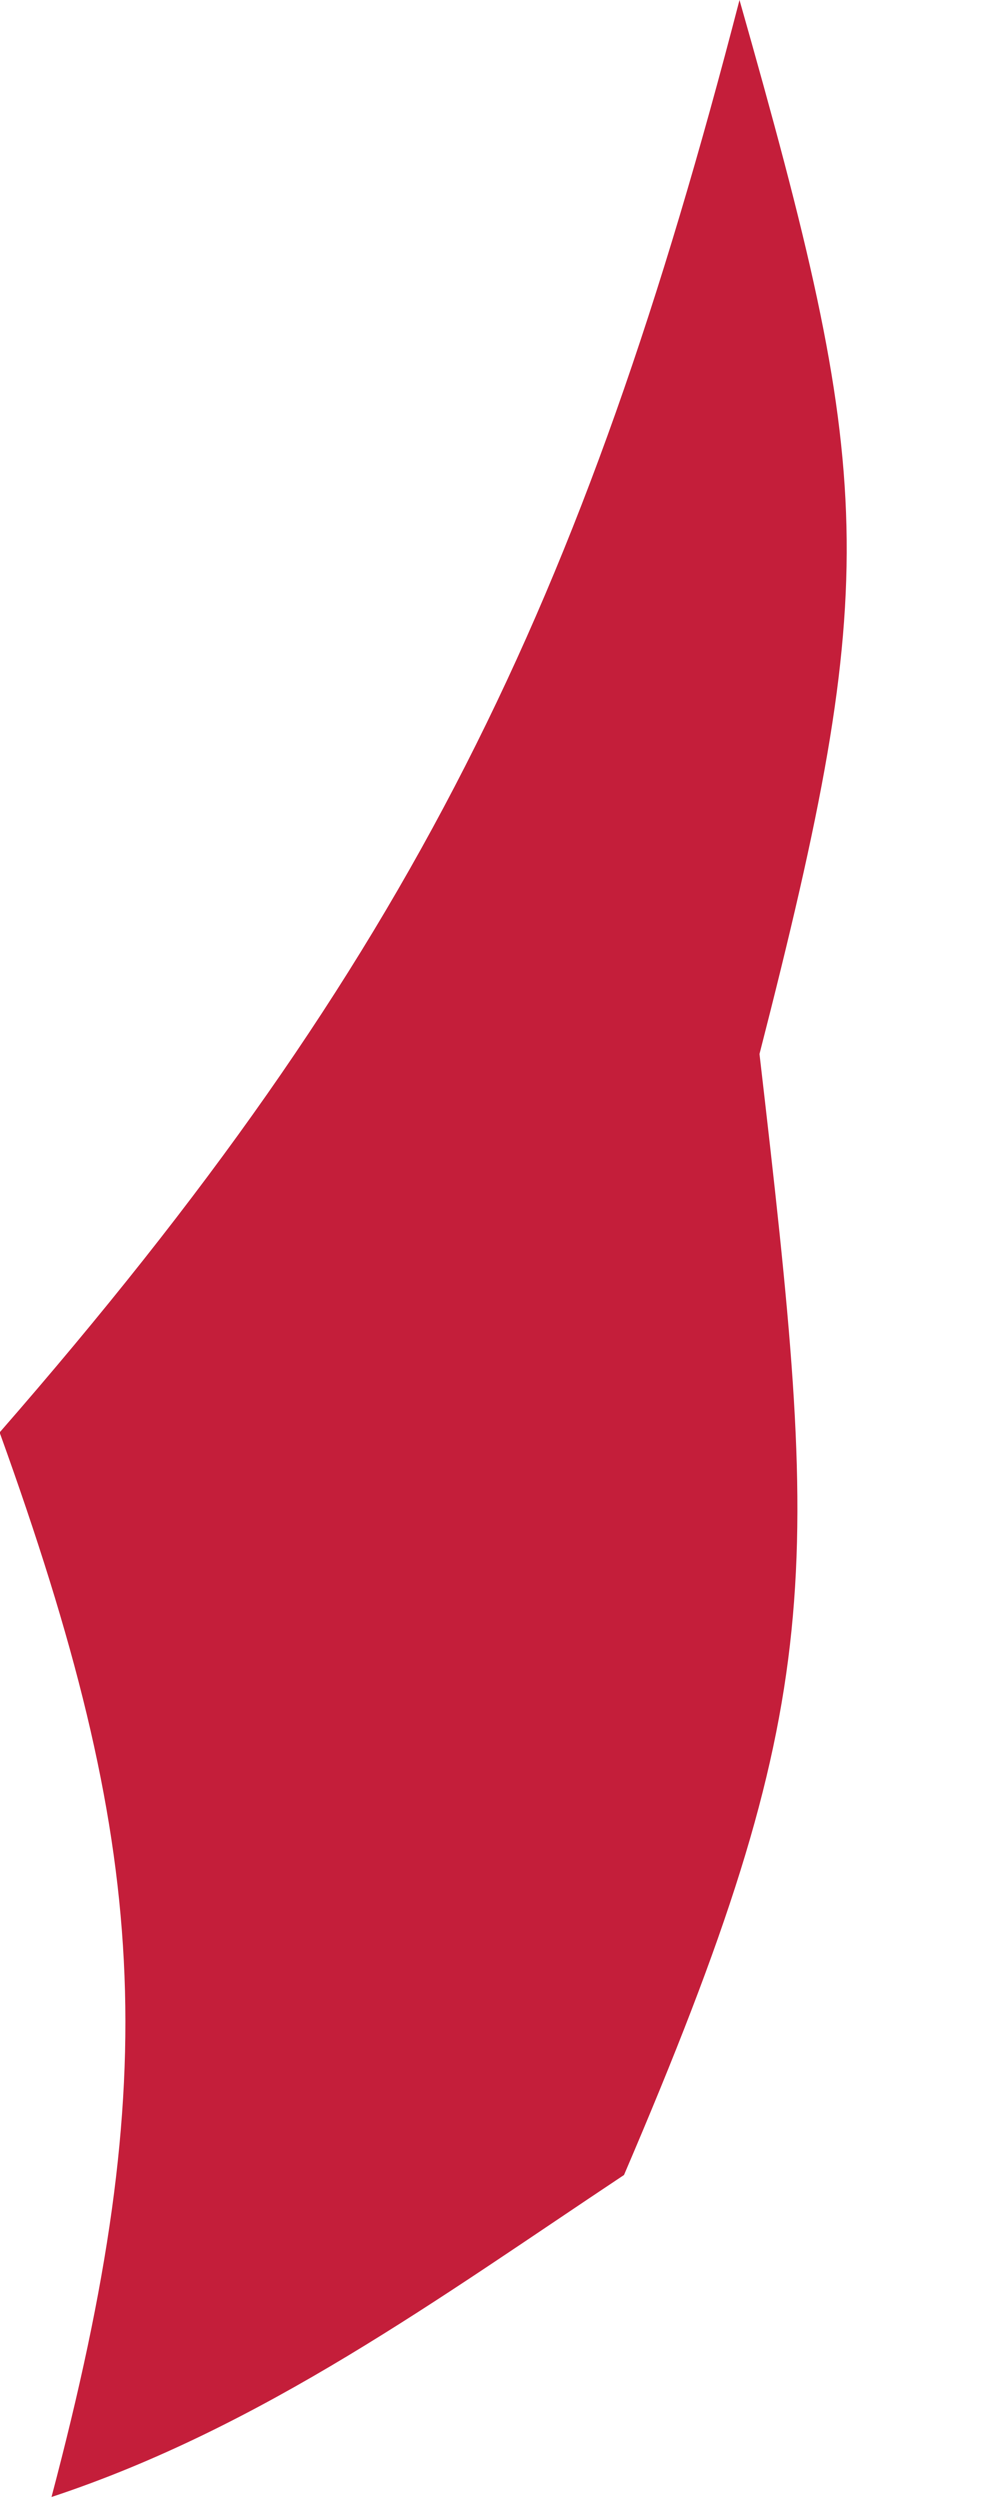 <?xml version="1.0" encoding="utf-8"?>
<svg xmlns="http://www.w3.org/2000/svg" fill="none" height="100%" overflow="visible" preserveAspectRatio="none" style="display: block;" viewBox="0 0 2 5" width="100%">
<path d="M0 2.864C0.823 1.92 1.166 1.209 1.479 0C1.75 0.954 1.765 1.148 1.519 2.108C1.64 3.153 1.659 3.39 1.248 4.35C0.878 4.596 0.526 4.854 0.103 4.994C0.328 4.143 0.298 3.694 0 2.867V2.864Z" fill="#C41E3A" id="Vector"/>
</svg>
